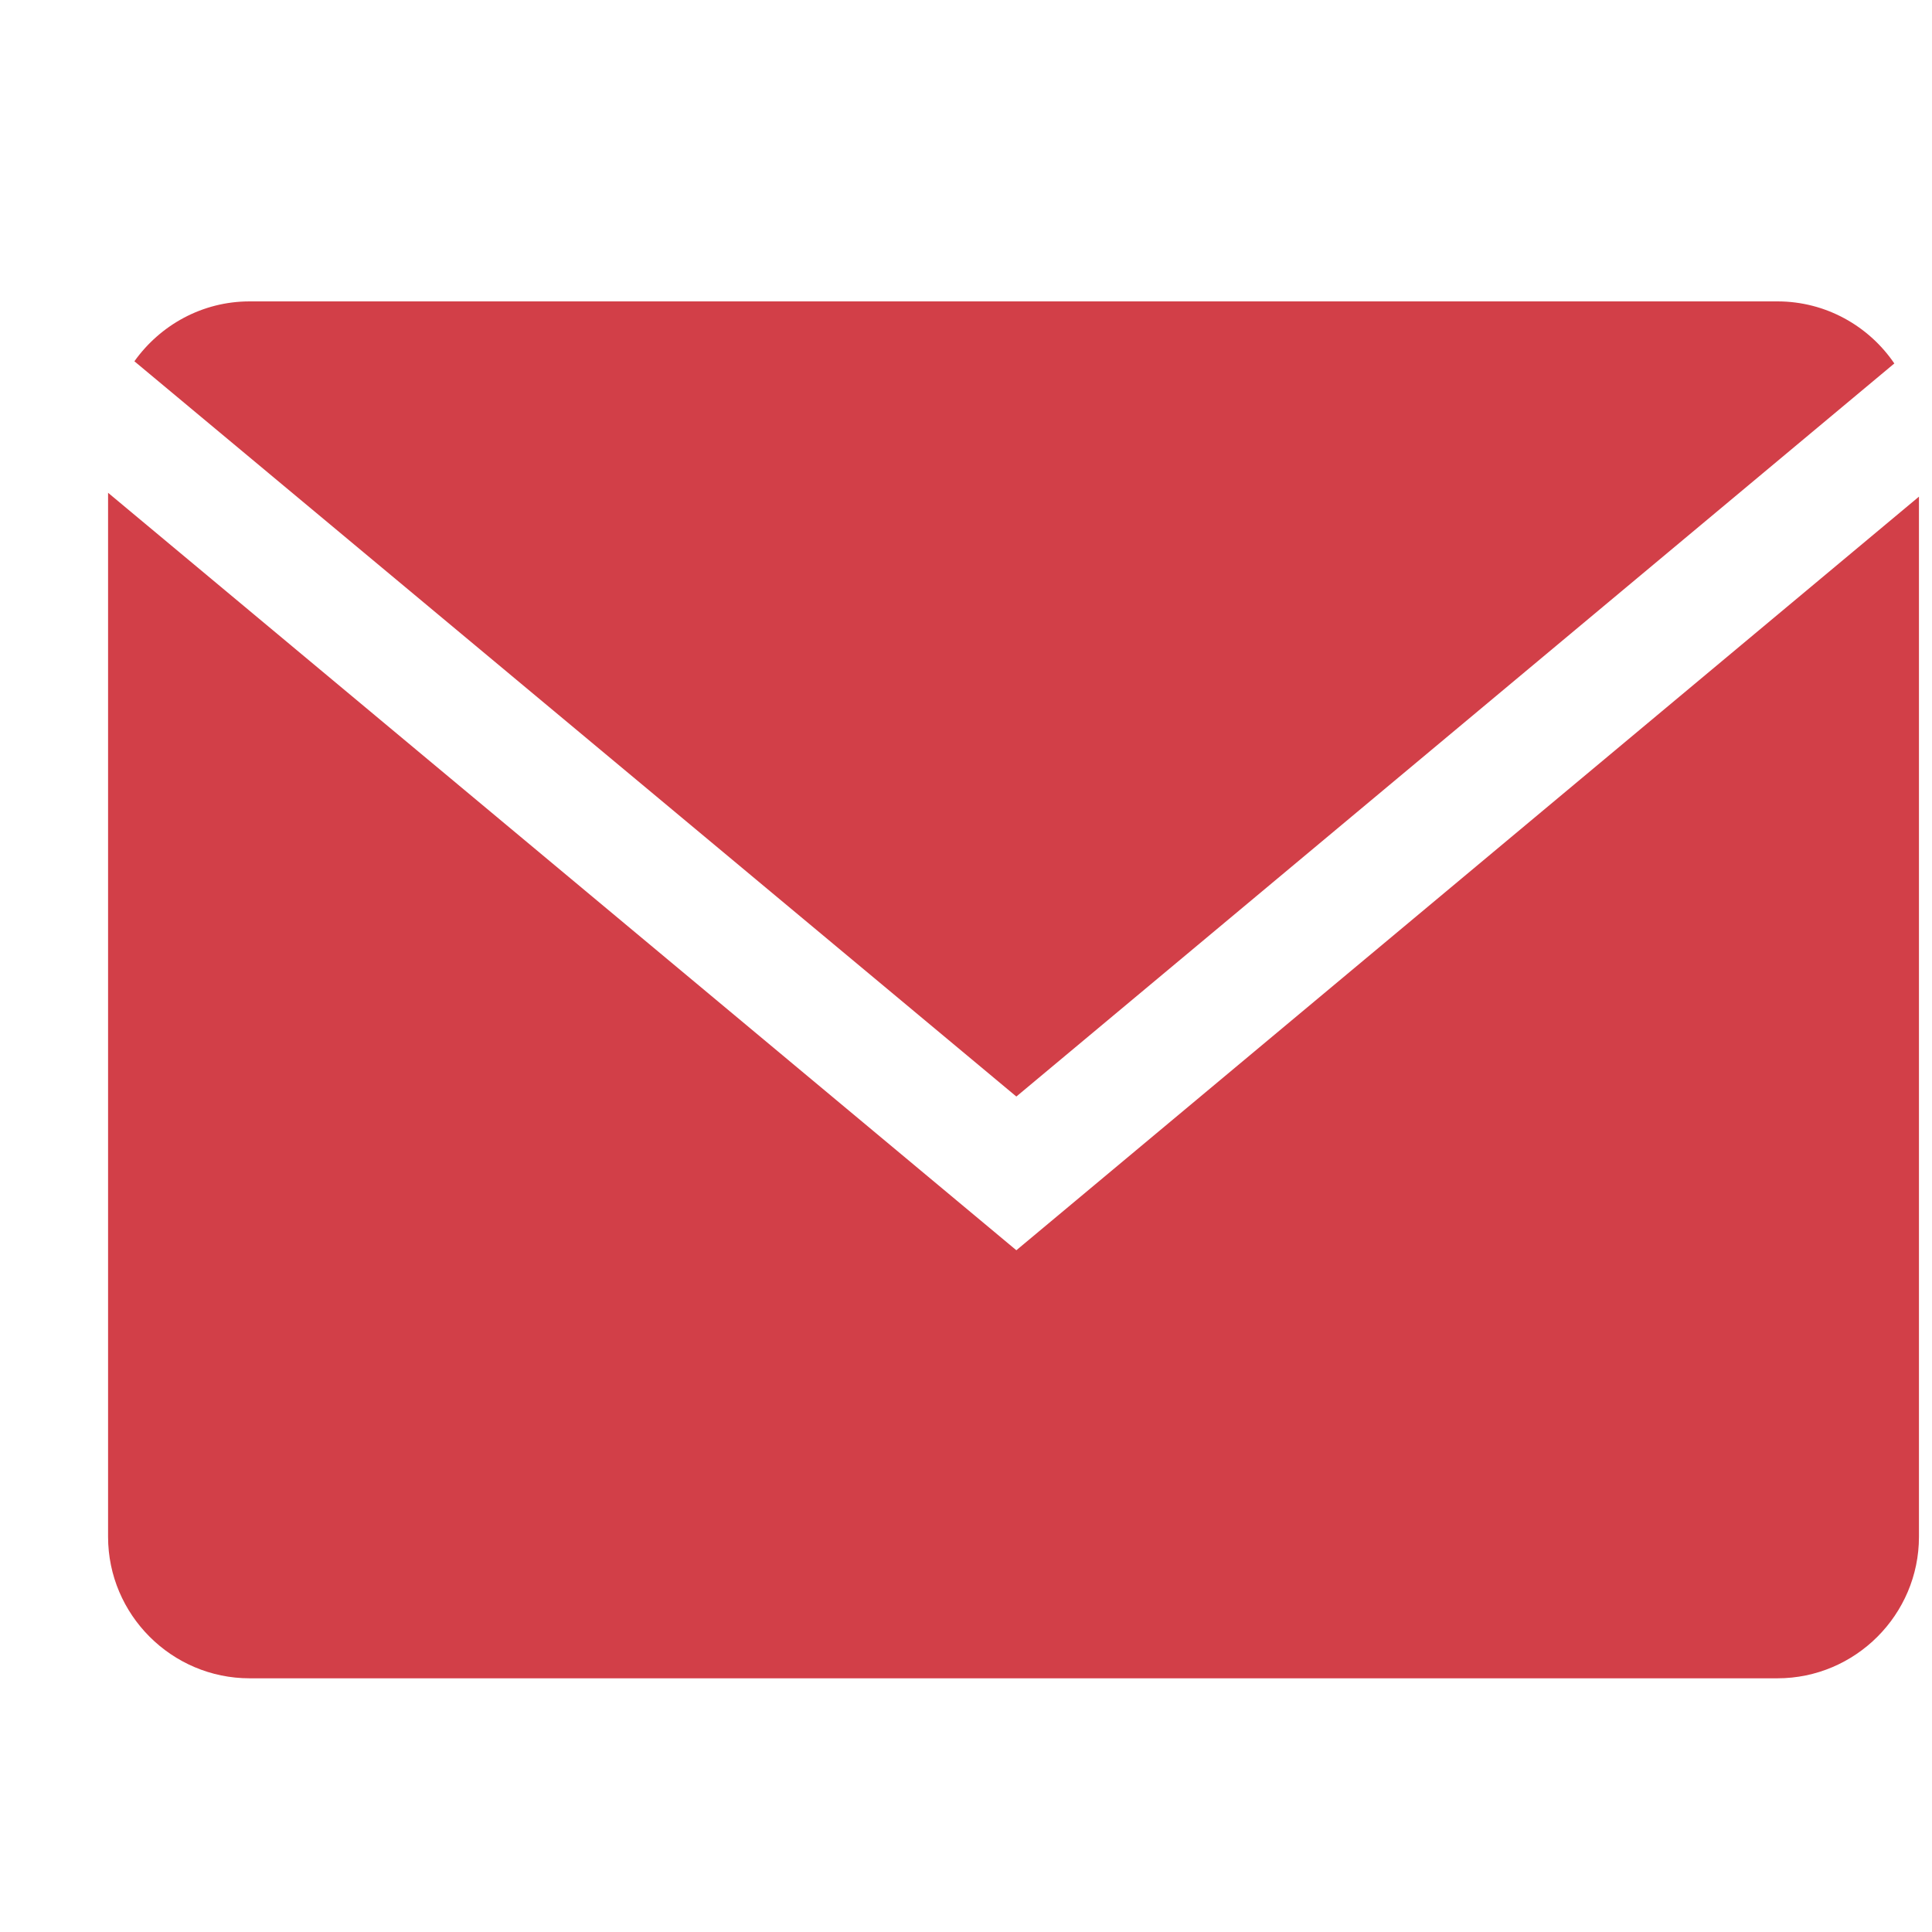 <svg width="16" height="16" viewBox="0 0 16 16" fill="none" xmlns="http://www.w3.org/2000/svg">
    <g clip-path="url(#clip0)">
        <path d="M15.688 3.01C15.477 2.7 15.121 2.496 14.72 2.496H2.067C1.674 2.496 1.326 2.693 1.113 2.992L8.417 9.081L15.688 3.01Z" fill="#D23F48"/>
        <path d="M0.895 4.081V12.727C0.895 13.372 1.422 13.899 2.067 13.899H14.72C15.365 13.899 15.892 13.372 15.892 12.727V4.113L8.417 10.354L0.895 4.081Z" fill="#D23F48"/>
    </g>
    <defs>
        <clipPath id="clip0">
            <rect width="15" height="15" fill="white" transform="translate(0.893 0.672)"/>
        </clipPath>
    </defs>
</svg>
